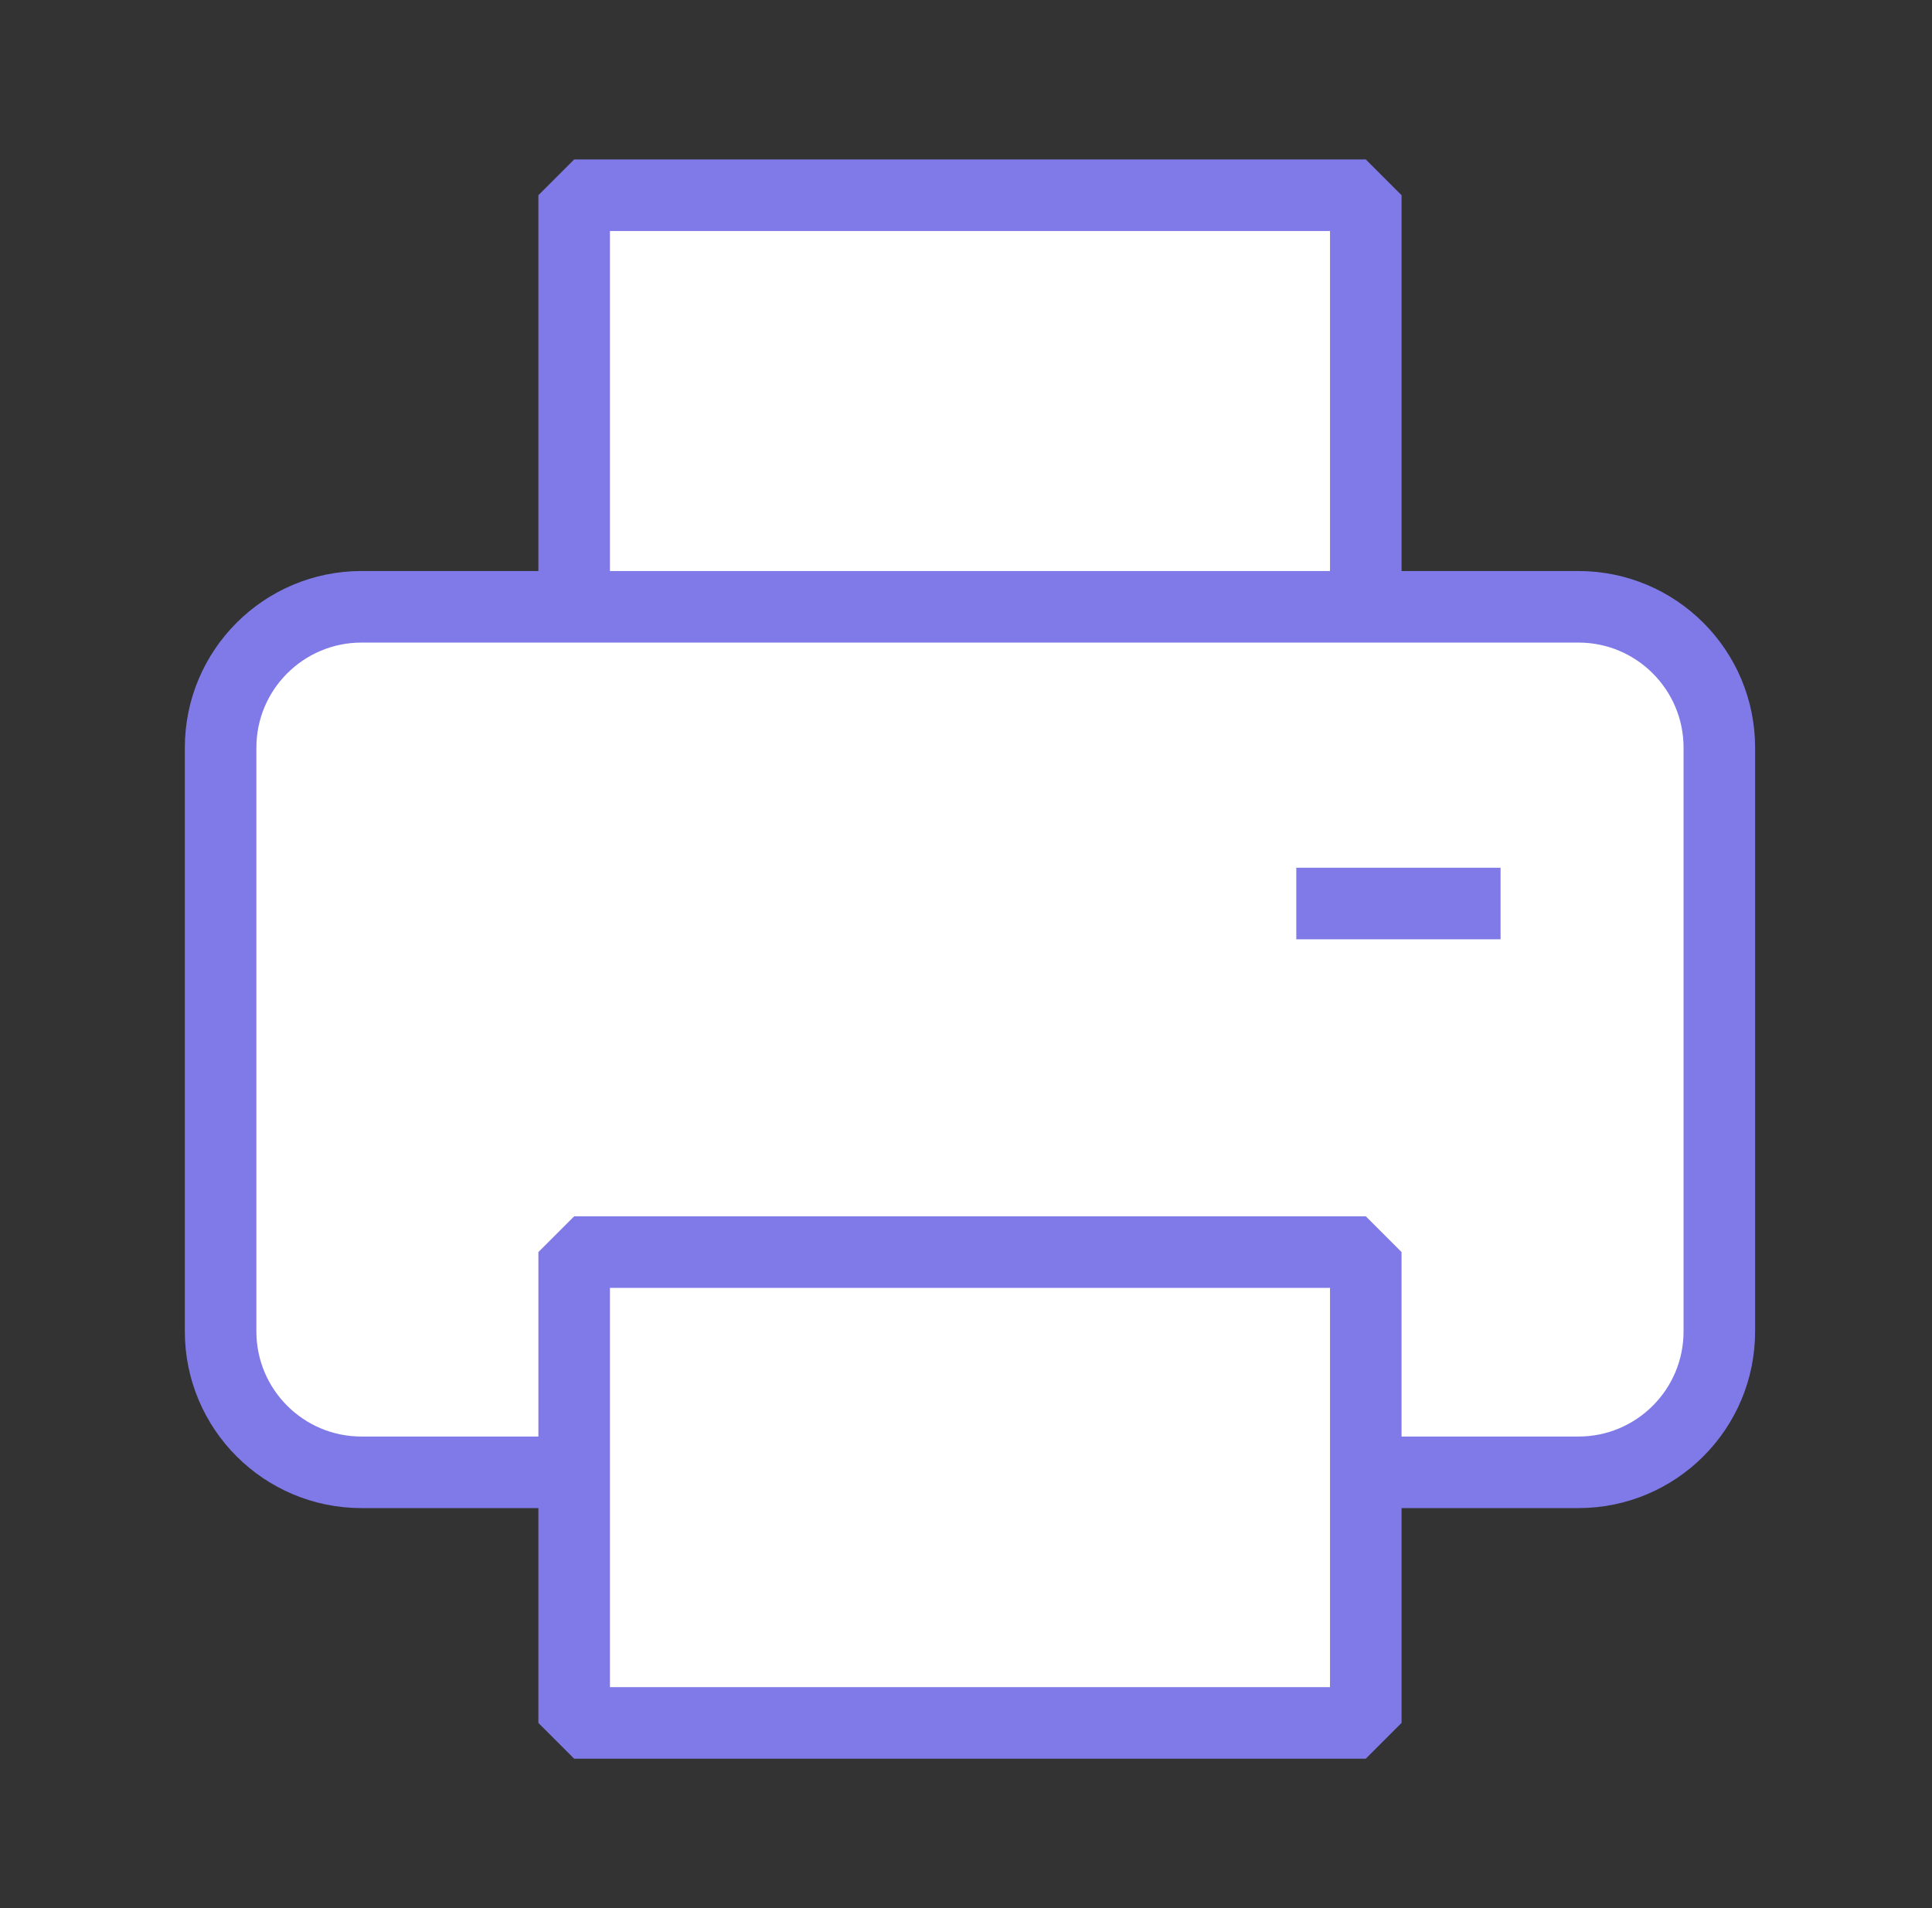 <svg width="81" height="80" viewBox="0 0 81 80" fill="none" xmlns="http://www.w3.org/2000/svg">
<rect x="0" y="0" width="81" height="80" fill="#333333" stroke="none"/>
<path d="M57.261 8.185H24.072V27.925H57.261V8.185Z" fill="white" stroke="#7F7AE8" stroke-width="3" stroke-linejoin="bevel"/>
<path d="M66.176 25.441H15.158C11.895 25.441 9.249 28.086 9.249 31.349V55.82C9.249 59.084 11.895 61.729 15.158 61.729H66.176C69.439 61.729 72.084 59.084 72.084 55.82V31.349C72.084 28.086 69.439 25.441 66.176 25.441Z" fill="white" stroke="#7F7AE8" stroke-width="3" stroke-linejoin="bevel"/>
<path d="M57.261 52.495H24.072V72.235H57.261V52.495Z" fill="white" stroke="#7F7AE8" stroke-width="3" stroke-linejoin="bevel"/>
<path d="M62.912 37.881H54.348" stroke="#7F7AE8" stroke-width="3" stroke-miterlimit="10"/>
</svg>
